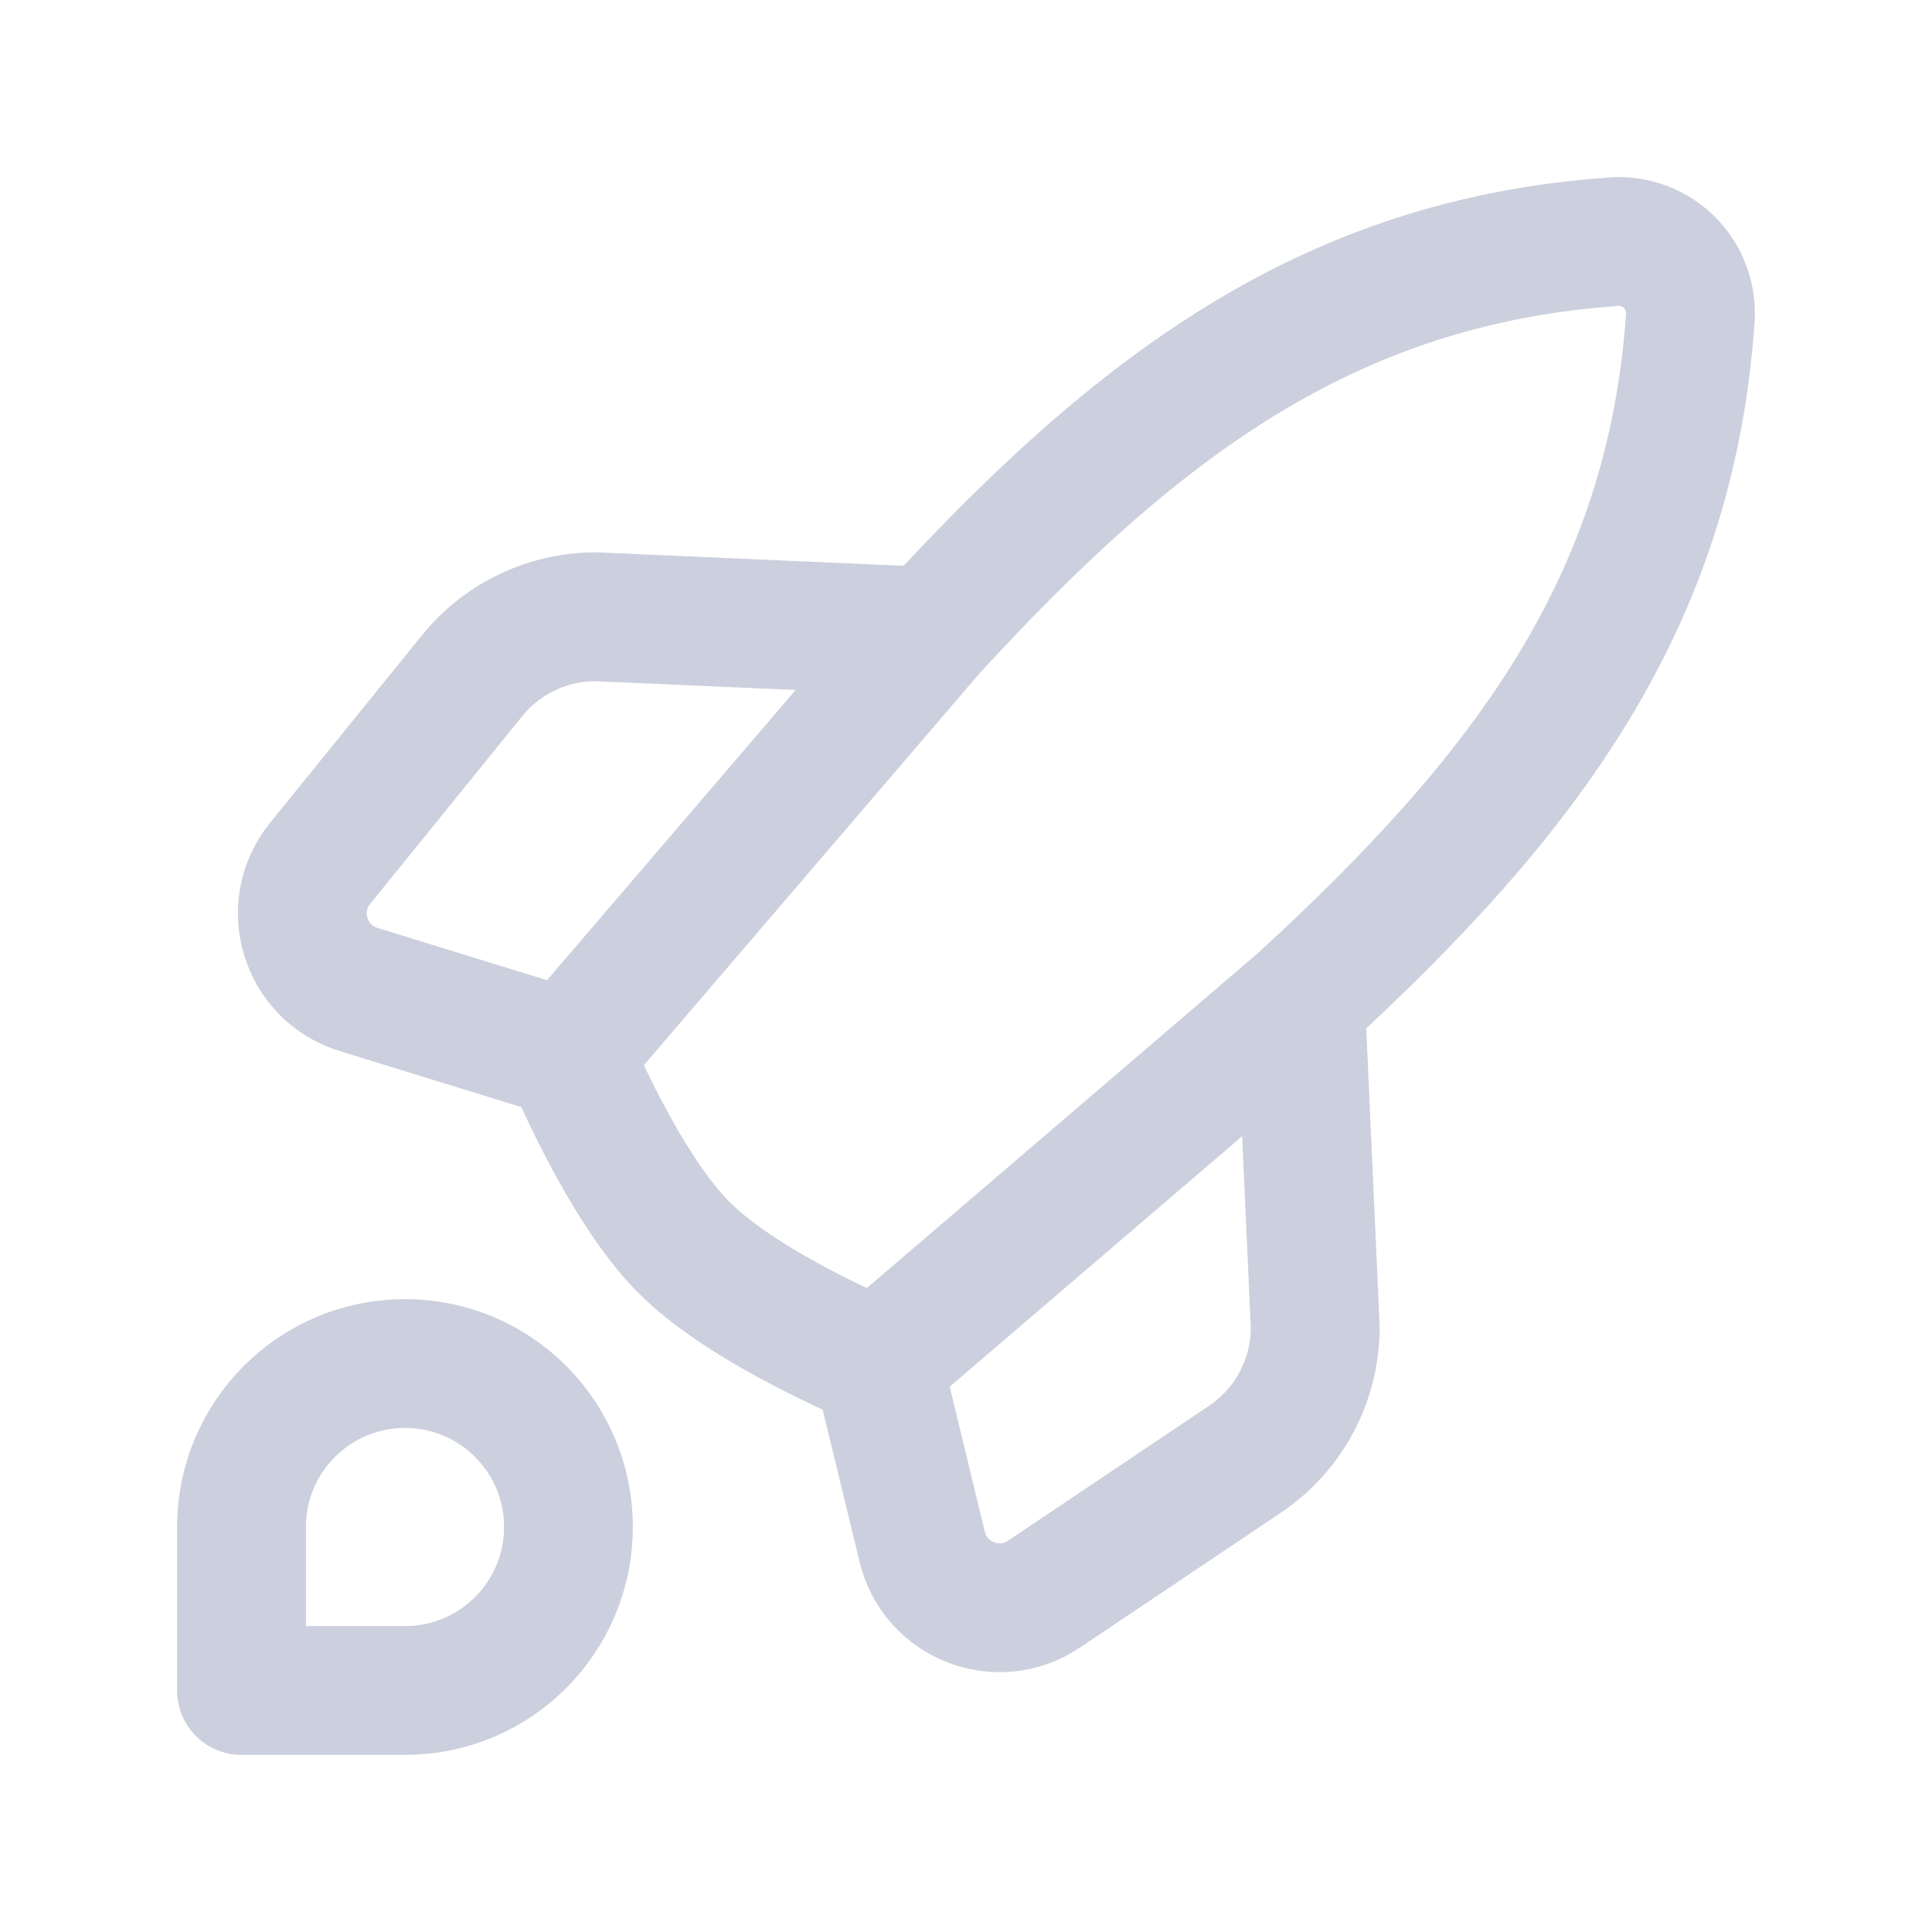 <svg width="30" height="30" viewBox="0 0 30 30" fill="none" xmlns="http://www.w3.org/2000/svg">
<path d="M8.827 16.37L5.567 15.364C4.731 15.106 4.42 14.086 4.971 13.406L7.331 10.492C7.8 9.913 8.506 9.577 9.251 9.577L14.45 9.805M8.827 16.37L14.45 9.805M8.827 16.37C8.827 16.37 9.658 18.408 10.625 19.375C11.592 20.342 13.63 21.172 13.63 21.172M14.45 9.805C17.651 6.313 20.63 4.065 25.055 3.753C25.735 3.705 26.295 4.265 26.247 4.945C25.935 9.37 23.687 12.35 20.195 15.55M13.63 21.172L14.32 24.02C14.523 24.855 15.495 25.234 16.209 24.755L19.329 22.661C20.013 22.203 20.423 21.433 20.423 20.61L20.195 15.55M13.63 21.172L20.195 15.55M8.827 23.711C8.827 25.113 7.691 26.25 6.289 26.25H3.75V23.711C3.75 22.309 4.887 21.173 6.289 21.173C7.691 21.173 8.827 22.309 8.827 23.711Z" stroke="#CCCFDD" stroke-width="2" stroke-linecap="round" stroke-linejoin="round"/>
</svg>
